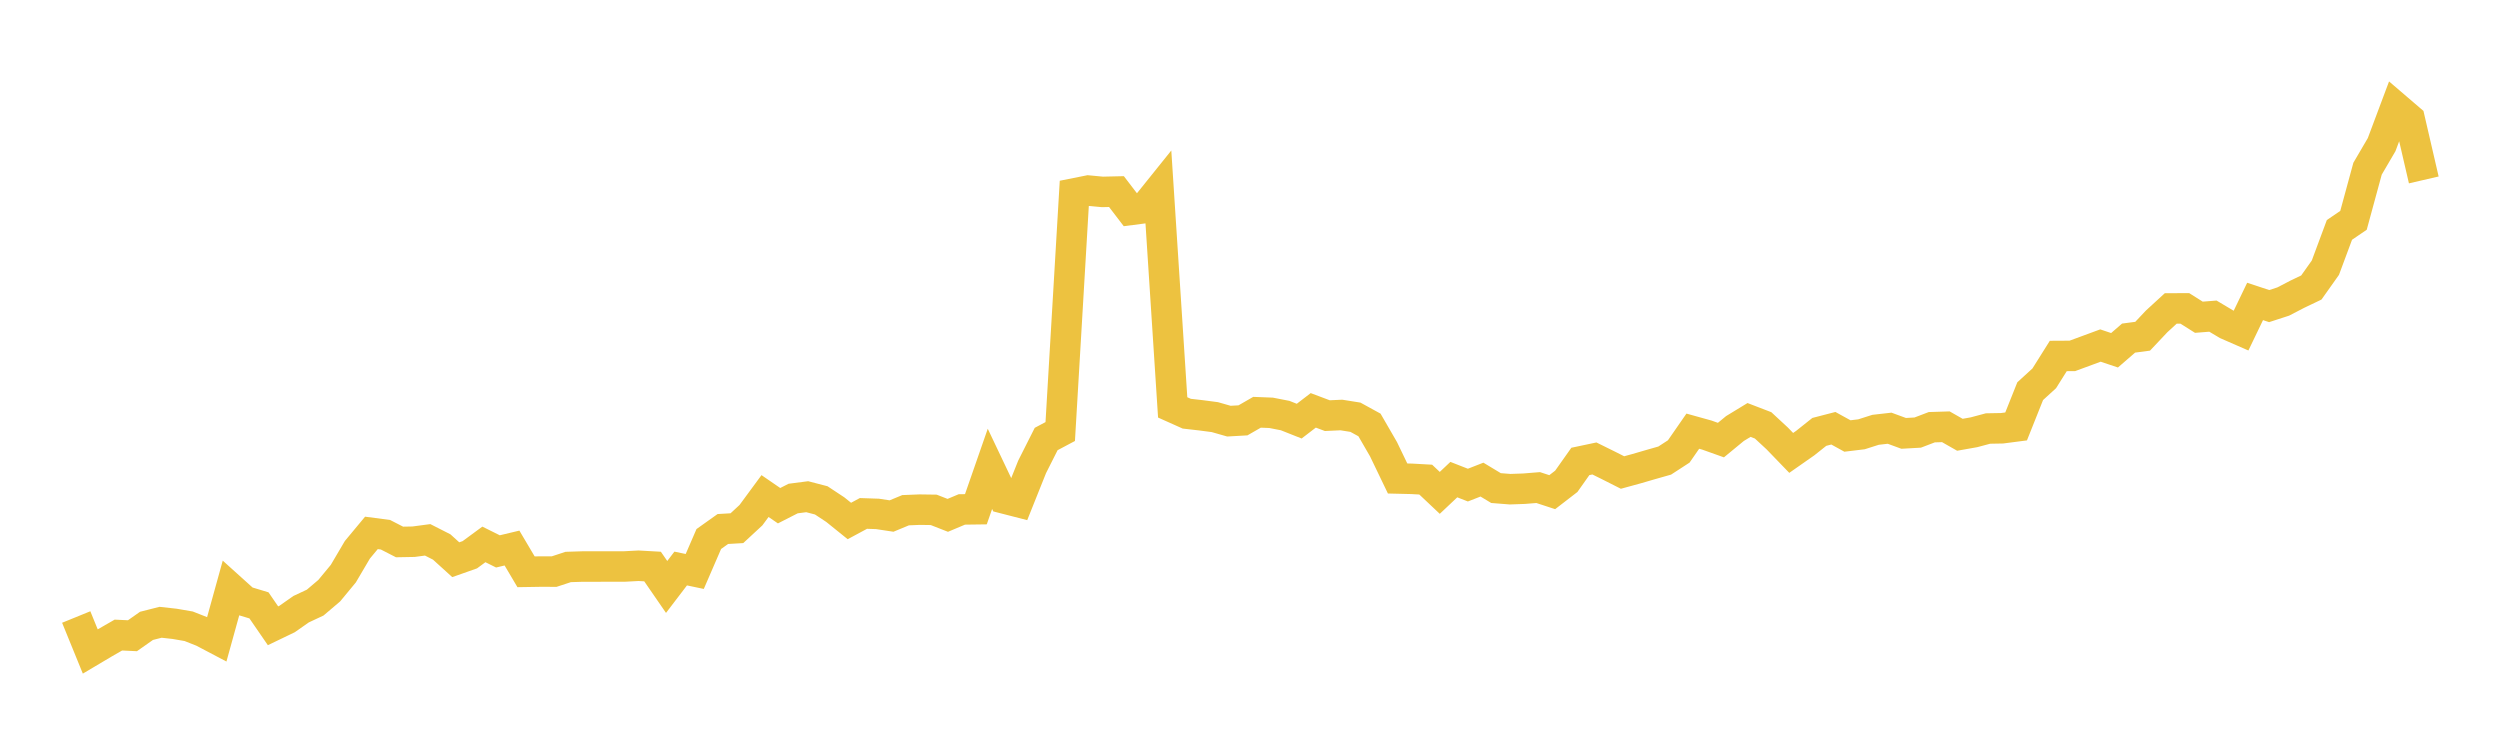 <svg width="164" height="48" xmlns="http://www.w3.org/2000/svg" xmlns:xlink="http://www.w3.org/1999/xlink"><path fill="none" stroke="rgb(237,194,64)" stroke-width="2" d="M5,40.476L5.922,42.737L6.844,42.19L7.766,41.66L8.689,41.704L9.611,41.056L10.533,40.822L11.455,40.924L12.377,41.083L13.299,41.447L14.222,41.933L15.144,38.603L16.066,39.434L16.988,39.712L17.91,41.052L18.832,40.608L19.754,39.962L20.677,39.53L21.599,38.747L22.521,37.632L23.443,36.067L24.365,34.958L25.287,35.079L26.21,35.553L27.132,35.536L28.054,35.413L28.976,35.882L29.898,36.717L30.82,36.392L31.743,35.713L32.665,36.172L33.587,35.952L34.509,37.51L35.431,37.495L36.353,37.497L37.275,37.194L38.198,37.165L39.12,37.165L40.042,37.162L40.964,37.162L41.886,37.113L42.808,37.165L43.731,38.504L44.653,37.295L45.575,37.488L46.497,35.359L47.419,34.703L48.341,34.649L49.263,33.795L50.186,32.541L51.108,33.174L52.03,32.704L52.952,32.584L53.874,32.824L54.796,33.433L55.719,34.177L56.641,33.681L57.563,33.712L58.485,33.852L59.407,33.47L60.329,33.433L61.251,33.446L62.174,33.807L63.096,33.419L64.018,33.407L64.94,30.757L65.862,32.697L66.784,32.934L67.707,30.627L68.629,28.799L69.551,28.309L70.473,12.686L71.395,12.502L72.317,12.589L73.24,12.568L74.162,13.773L75.084,13.653L76.006,12.505L76.928,26.725L77.85,27.138L78.772,27.243L79.695,27.364L80.617,27.627L81.539,27.575L82.461,27.045L83.383,27.081L84.305,27.261L85.228,27.627L86.15,26.919L87.072,27.266L87.994,27.224L88.916,27.371L89.838,27.877L90.76,29.471L91.683,31.389L92.605,31.411L93.527,31.462L94.449,32.332L95.371,31.462L96.293,31.823L97.216,31.462L98.138,32.018L99.06,32.091L99.982,32.059L100.904,31.984L101.826,32.286L102.749,31.574L103.671,30.27L104.593,30.075L105.515,30.531L106.437,30.997L107.359,30.745L108.281,30.476L109.204,30.214L110.126,29.615L111.048,28.285L111.97,28.541L112.892,28.87L113.814,28.111L114.737,27.549L115.659,27.903L116.581,28.757L117.503,29.711L118.425,29.066L119.347,28.332L120.269,28.093L121.192,28.601L122.114,28.49L123.036,28.196L123.958,28.091L124.88,28.429L125.802,28.377L126.725,28.025L127.647,27.996L128.569,28.521L129.491,28.357L130.413,28.111L131.335,28.094L132.257,27.974L133.18,25.661L134.102,24.819L135.024,23.352L135.946,23.347L136.868,23.007L137.79,22.667L138.713,22.978L139.635,22.179L140.557,22.057L141.479,21.08L142.401,20.234L143.323,20.229L144.246,20.811L145.168,20.738L146.09,21.287L147.012,21.69L147.934,19.774L148.856,20.08L149.778,19.781L150.701,19.302L151.623,18.861L152.545,17.56L153.467,15.082L154.389,14.454L155.311,11.067L156.234,9.49L157.156,7.031L158.078,7.821L159,11.803"></path></svg>